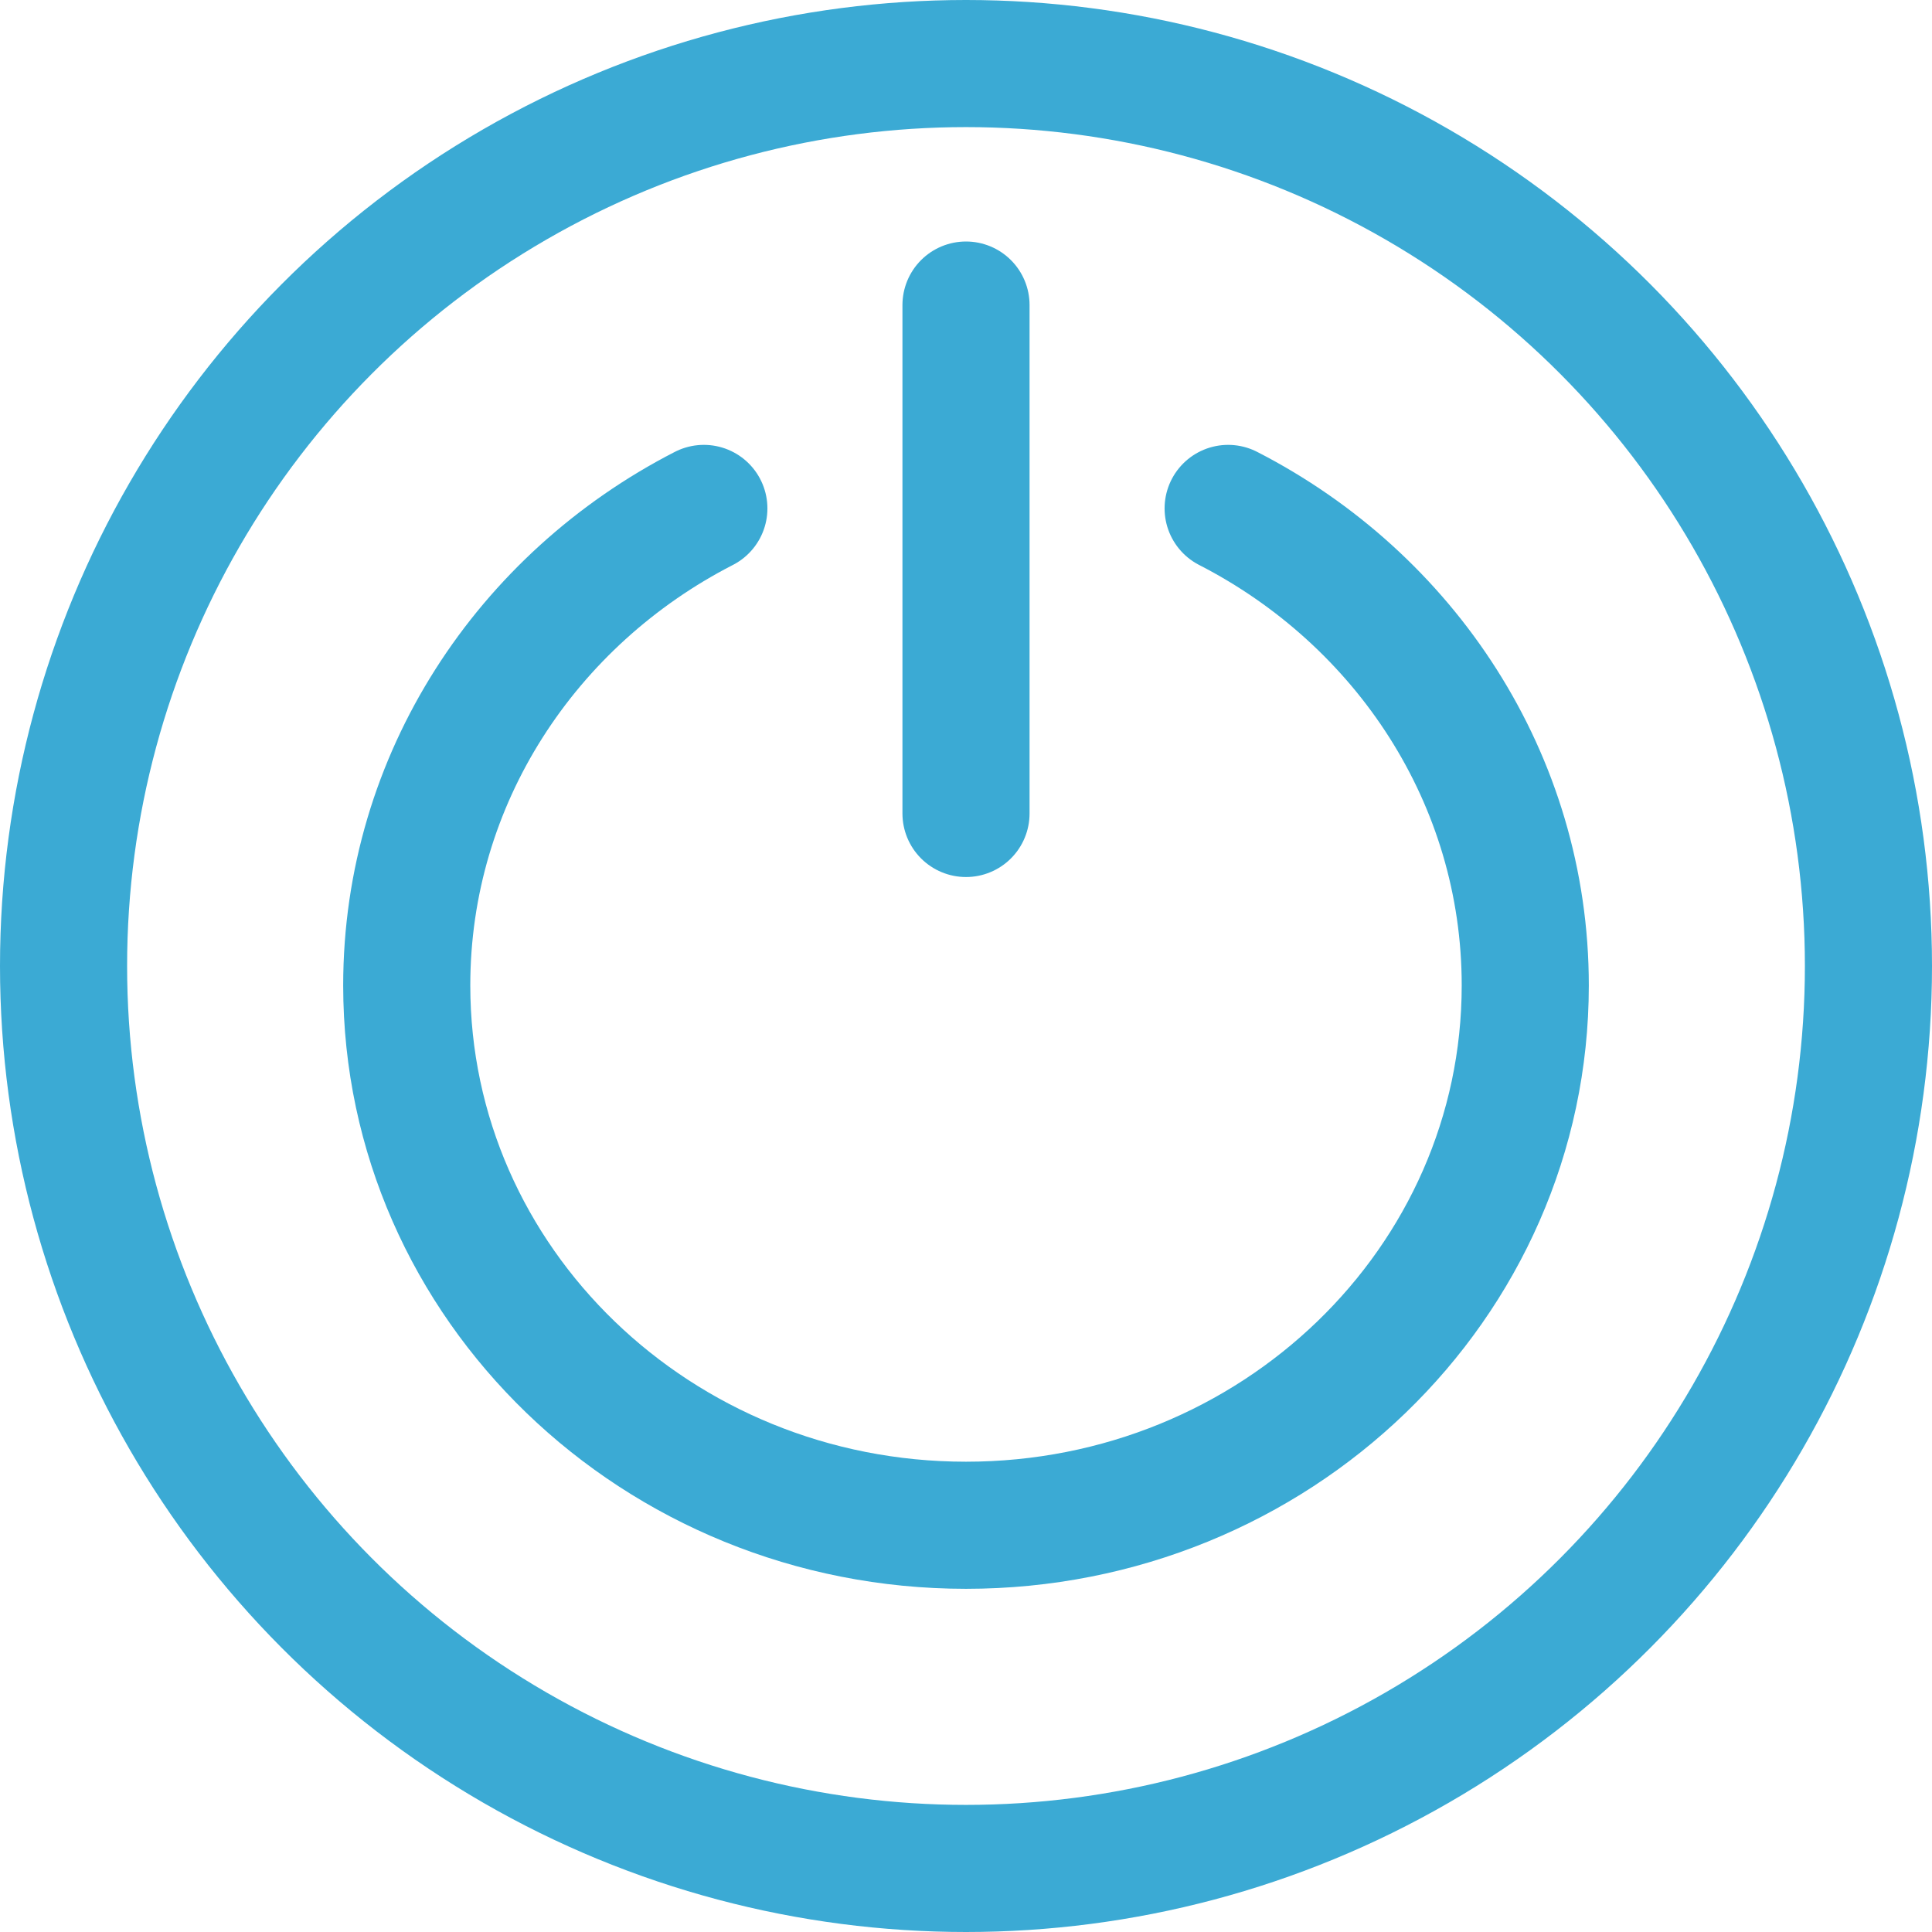 <svg width="38" height="38" viewBox="0 0 38 38" fill="none" xmlns="http://www.w3.org/2000/svg">
<path d="M13.844 10C10.367 11.784 8 15.316 8 19.382C8 25.246 12.925 30 19 30C25.075 30 30 25.246 30 19.382C30 15.316 27.633 11.784 24.156 10" stroke="#3BAAD4" stroke-width="2.5" stroke-linecap="round"/>
<path d="M19 6L19 16" stroke="#3BAAD4" stroke-width="2.5" stroke-linecap="round"/>
<circle cx="19" cy="19" r="17.75" stroke="#3BAAD4" stroke-width="2.5"/>
</svg>
